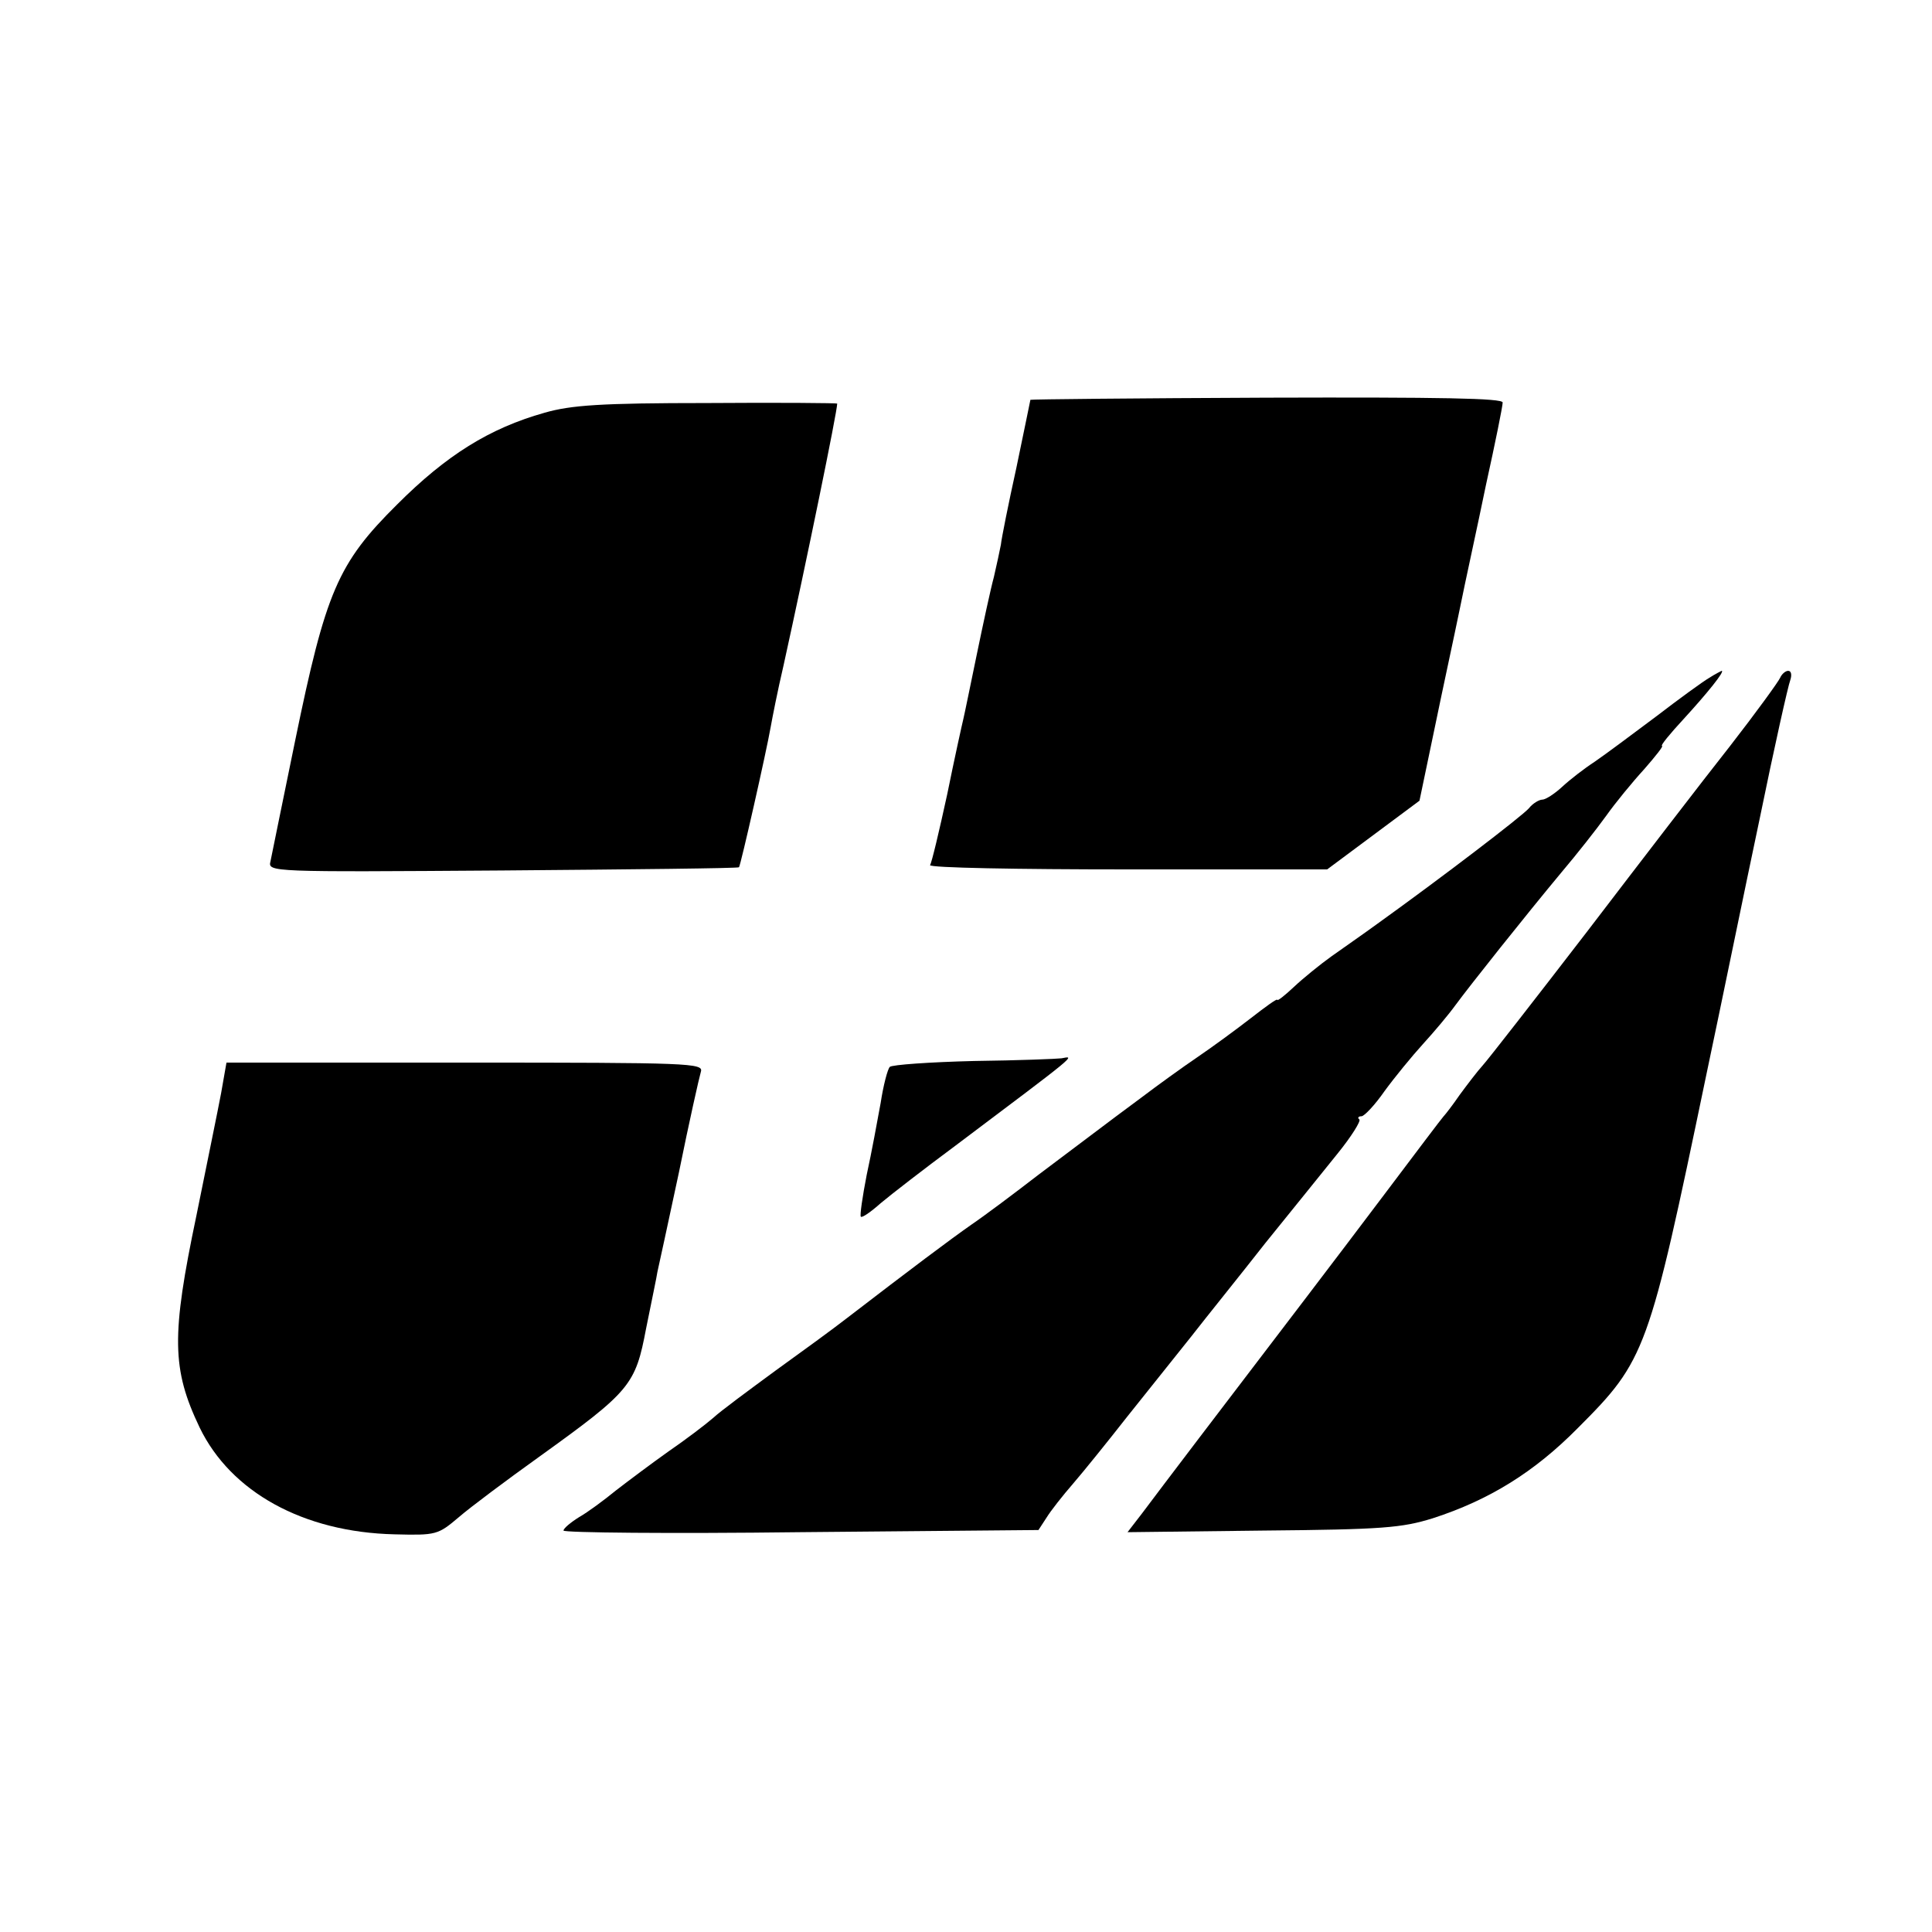 <?xml version="1.0" standalone="no"?>
<!DOCTYPE svg PUBLIC "-//W3C//DTD SVG 20010904//EN"
 "http://www.w3.org/TR/2001/REC-SVG-20010904/DTD/svg10.dtd">
<svg version="1.0" xmlns="http://www.w3.org/2000/svg"
 width="360pt" height="360pt" viewBox="0 0 360 360"
 preserveAspectRatio="xMidYMid meet">
<g transform="translate(0,360) scale(0.1,-0.1)"
fill="#000000" stroke="none">
<path d="M1920 2855 c0 -1 -12 -58 -26 -126 -15 -68 -28 -133 -29 -144 -2 -11
-8 -38 -13 -60 -6 -22 -20 -87 -32 -145 -12 -58 -23 -112 -25 -120 -2 -8 -16
-71 -30 -140 -15 -69 -29 -128 -32 -132 -2 -5 163 -8 368 -8 l372 0 86 64 86
64 28 134 c15 73 37 174 47 223 10 50 33 154 49 232 17 77 31 146 31 153 0 8
-114 10 -440 9 -242 -1 -440 -3 -440 -4z"/>
<path d="M1015 2831 c-103 -29 -183 -79 -275 -171 -111 -110 -133 -163 -190
-440 -23 -113 -44 -214 -46 -225 -5 -20 -1 -20 433 -17 241 2 439 4 440 6 3 3
51 215 59 261 3 17 13 68 24 115 43 195 100 473 100 488 0 1 -109 2 -242 1
-199 0 -254 -4 -303 -18z"/>
<path d="M3185 2337 c-12 -7 -56 -39 -99 -72 -44 -33 -95 -71 -114 -84 -20
-13 -47 -34 -61 -47 -14 -13 -31 -24 -37 -24 -6 0 -18 -7 -25 -16 -13 -15
-165 -131 -282 -215 -26 -19 -65 -46 -86 -61 -21 -15 -53 -41 -70 -57 -17 -16
-31 -27 -31 -24 0 3 -22 -13 -49 -34 -27 -21 -72 -54 -100 -73 -28 -19 -75
-53 -104 -75 -30 -22 -67 -50 -83 -62 -16 -12 -65 -49 -109 -82 -44 -34 -100
-76 -125 -93 -40 -28 -112 -82 -233 -175 -23 -18 -82 -61 -132 -97 -49 -36
-102 -75 -116 -88 -15 -13 -52 -41 -84 -63 -31 -22 -75 -55 -97 -72 -22 -18
-53 -41 -69 -50 -16 -10 -29 -21 -29 -25 0 -4 199 -6 442 -3 l443 4 15 23 c8
13 30 41 50 64 19 22 65 79 101 125 37 46 90 113 119 149 28 36 91 114 138
174 48 59 108 134 134 166 26 32 44 61 41 64 -4 3 -2 6 4 6 5 0 25 21 43 47
19 26 51 65 71 87 21 23 48 55 61 73 28 38 129 165 198 248 28 33 65 80 83
105 17 24 49 63 71 87 21 24 36 43 33 43 -4 0 15 23 40 50 44 48 78 90 71 90
-2 -1 -12 -6 -23 -13z"/>
<path d="M3317 2337 c-3 -7 -45 -65 -94 -128 -49 -62 -168 -217 -265 -344 -97
-126 -185 -239 -195 -250 -10 -11 -29 -36 -43 -55 -13 -19 -27 -37 -30 -40 -3
-3 -52 -68 -110 -145 -101 -134 -173 -228 -346 -455 -44 -58 -92 -121 -106
-140 l-27 -35 252 3 c224 2 259 5 317 23 105 34 189 86 270 168 127 127 132
142 239 656 28 132 72 348 100 480 27 132 53 248 57 258 3 9 2 17 -4 17 -5 0
-12 -6 -15 -13z"/>
<path d="M1815 1623 c-82 -2 -153 -7 -157 -11 -4 -4 -12 -34 -17 -67 -6 -33
-17 -93 -26 -134 -8 -41 -13 -76 -11 -78 2 -3 19 9 37 25 19 16 81 64 139 107
230 173 224 168 198 163 -7 -1 -80 -4 -163 -5z"/>
<path d="M412 1563 c-6 -32 -27 -134 -46 -228 -47 -224 -46 -286 6 -395 58
-120 193 -195 363 -199 78 -2 81 -1 120 32 22 19 89 69 149 112 171 123 180
134 200 240 10 50 20 97 21 105 2 8 20 92 40 185 19 94 38 178 41 188 5 16
-20 17 -439 17 l-445 0 -10 -57z"/>
</g>
</svg>
